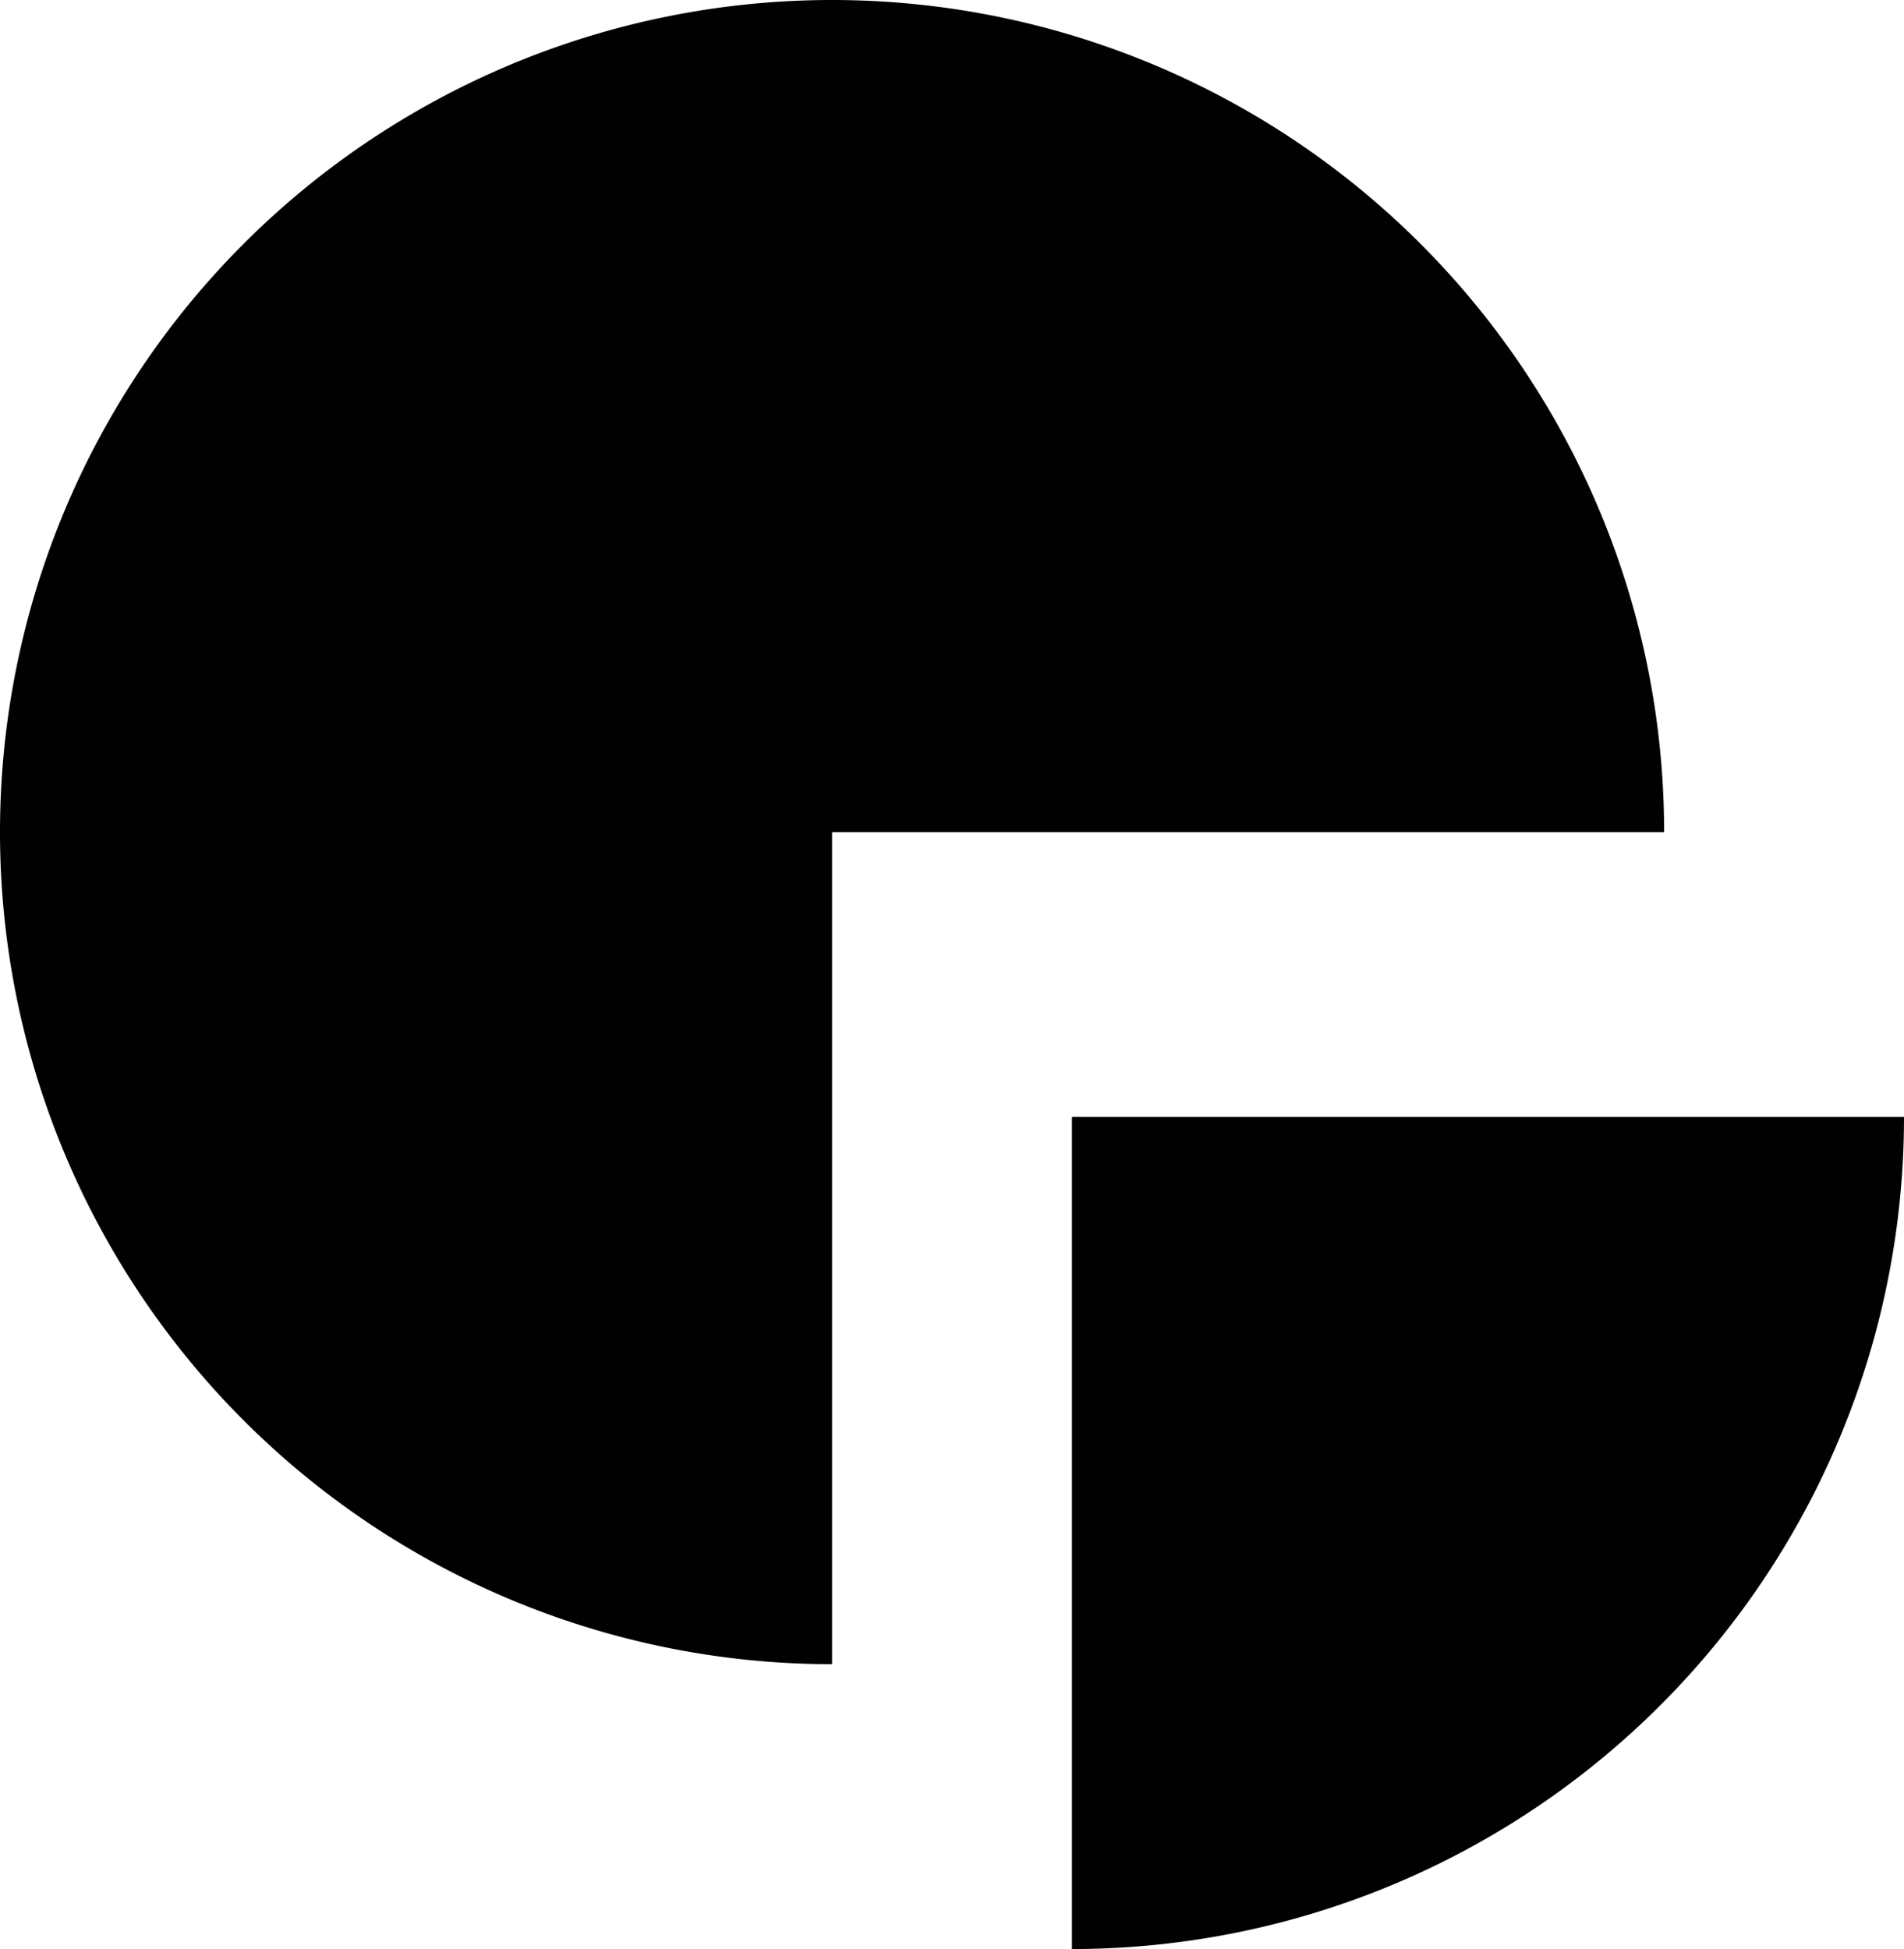 <svg xmlns="http://www.w3.org/2000/svg" width="101.6" height="104" viewBox="0 0 101.6 104">
  <g id="Group_700" data-name="Group 700" transform="translate(-53.86 -77.123)">
    <path id="Path_1693" data-name="Path 1693" d="M142.66,121.523a44.4,44.4,0,1,0-44.4,44.4v-44.4Z" transform="translate(0 0)" fill="#010101"/>
    <path id="Path_1694" data-name="Path 1694" d="M160.979,142.474h-44.4v44.4A44.4,44.4,0,0,0,160.979,142.474Z" transform="translate(-5.519 -5.751)" fill="#010101"/>
  </g>
</svg>
